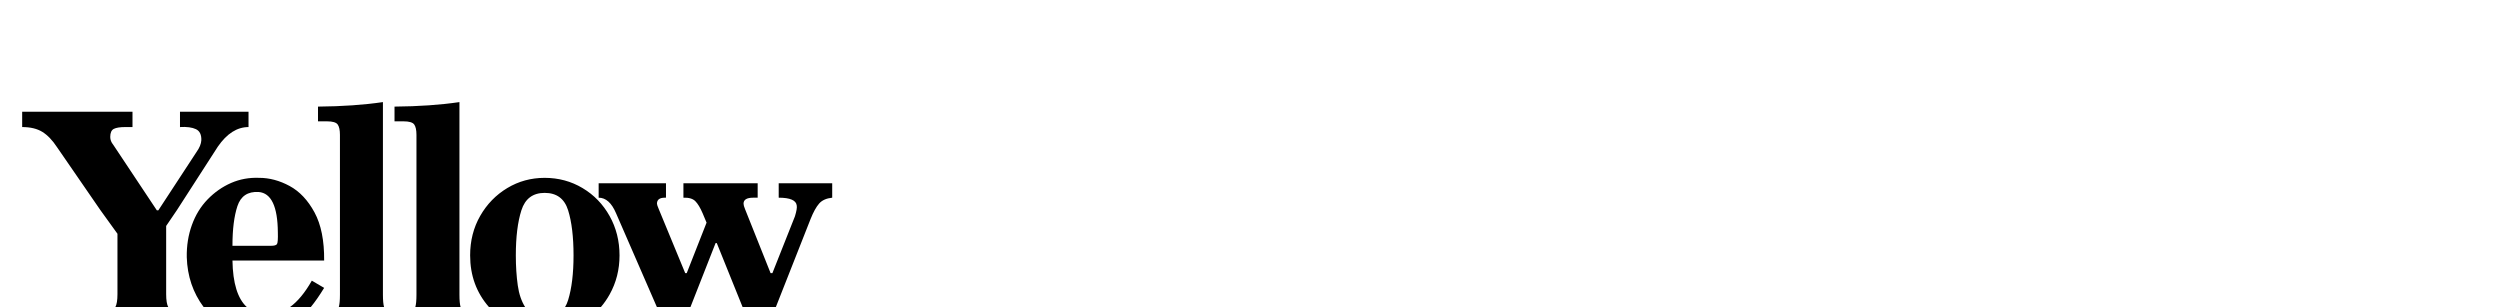 <?xml version="1.0" encoding="UTF-8"?> <!-- Creator: CorelDRAW X8 --> <svg xmlns="http://www.w3.org/2000/svg" xmlns:xlink="http://www.w3.org/1999/xlink" xml:space="preserve" width="1160mm" height="142.511mm" style="shape-rendering:geometricPrecision; text-rendering:geometricPrecision; image-rendering:optimizeQuality; fill-rule:evenodd; clip-rule:evenodd" viewBox="0 0 972208 119440"> <defs> <style type="text/css"> <![CDATA[ .fil0 {fill:none} .fil1 {fill:black;fill-rule:nonzero} ]]> </style> </defs> <g id="Слой_x0020_1">  <rect class="fil0" width="972208" height="119440"></rect> <path class="fil1" d="M61577 81789l14846 -22678c1169,-1636 1793,-3156 1871,-4559 77,-2182 -624,-3624 -2105,-4325 -1480,-701 -3545,-974 -6195,-818l0 -5962 26652 0 0 5962c-4442,0 -8416,2532 -11923,7598l-15898 24665 -4208 6196 0 26535c0,2335 273,4014 819,5037l-20576 0c546,-1023 819,-2702 819,-5037l0 -23496 -6663 -9235 -16833 -24431c-1792,-2728 -3702,-4715 -5728,-5962 -2026,-1247 -4637,-1870 -7832,-1870l0 -5962 42901 0 0 5962 -2805 0c-2026,0 -3507,233 -4442,701 -935,468 -1403,1520 -1403,3156 0,1091 390,2104 1169,3040l16950 25483 584 0zm59683 27354l4793 2805c-1755,2891 -3493,5388 -5214,7492l-8109 0c3041,-2193 5884,-5626 8530,-10297zm-42050 10297c-4168,-5587 -6361,-12058 -6579,-19415 -78,-4442 584,-8611 1987,-12508 1403,-3897 3448,-7228 6137,-9995 2689,-2766 5728,-4890 9118,-6371 3390,-1480 7033,-2143 10930,-1987 3974,0 7910,1052 11806,3156 3897,2105 7131,5534 9703,10287 2572,4754 3819,10989 3741,18704l-35654 0c147,8809 2015,14852 5605,18129l-16794 0zm11189 -23857l15080 0c1169,0 1909,-214 2221,-643 312,-429 428,-1968 350,-4617 -77,-10054 -2571,-15275 -7481,-15665 -4208,-233 -6955,1598 -8241,5494 -1286,3897 -1929,9040 -1929,15431zm41351 23857c297,-1052 446,-2653 446,-4803l0 -62189c0,-1870 -292,-3215 -876,-4033 -585,-818 -1968,-1227 -4150,-1227l-3507 0 0 -5728c9429,-78 17846,-663 25250,-1754l0 74931c0,2150 148,3751 446,4803l-17609 0zm29757 0c297,-1052 446,-2653 446,-4803l0 -62189c0,-1870 -292,-3215 -877,-4033 -584,-818 -1967,-1227 -4149,-1227l-3507 0 0 -5728c9429,-78 17846,-663 25249,-1754l0 74931c0,2150 149,3751 447,4803l-17609 0zm21319 -20116c0,-5689 1305,-10813 3916,-15372 2610,-4559 6117,-8164 10520,-10813 4404,-2650 9255,-3975 14554,-3975 5377,0 10287,1325 14729,3975 4442,2649 7949,6273 10521,10871 2572,4598 3857,9703 3857,15314 0,5533 -1285,10598 -3857,15196 -1000,1787 -2141,3427 -3423,4920l-13921 0c489,-801 893,-1720 1212,-2757 1403,-4559 2104,-10346 2104,-17359 0,-7170 -701,-13015 -2104,-17535 -1403,-4520 -4442,-6780 -9118,-6780 -4598,0 -7618,2260 -9059,6780 -1442,4520 -2163,10365 -2163,17535 0,4208 253,8104 760,11689 470,3330 1429,6139 2874,8427l-14053 0c-4899,-5574 -7349,-12279 -7349,-20116zm84230 6896l7716 -19638 -1520 -3624c-935,-2182 -1890,-3760 -2864,-4734 -974,-974 -2513,-1423 -4617,-1345l0 -5611 28873 0 0 5611 -1753 0c-2494,0 -3741,780 -3741,2338 0,468 195,1169 584,2104l9937 24899 701 0 8767 -22093c624,-2026 857,-3429 702,-4208 -234,-2026 -2572,-3040 -7014,-3040l0 -5611 20807 0 0 5611c-2260,234 -3955,994 -5085,2280 -1130,1286 -2240,3292 -3331,6020l-13514 34261 -12905 0 -10053 -24909 -468 0 -9785 24909 -13025 0 -15882 -36482c-1715,-4052 -3975,-6079 -6780,-6079l0 -5611 26185 0 0 5611 -468 0c-2026,0 -3039,780 -3039,2338 0,312 233,1013 701,2104l10287 24899 584 0z"></path> </g> </svg> 